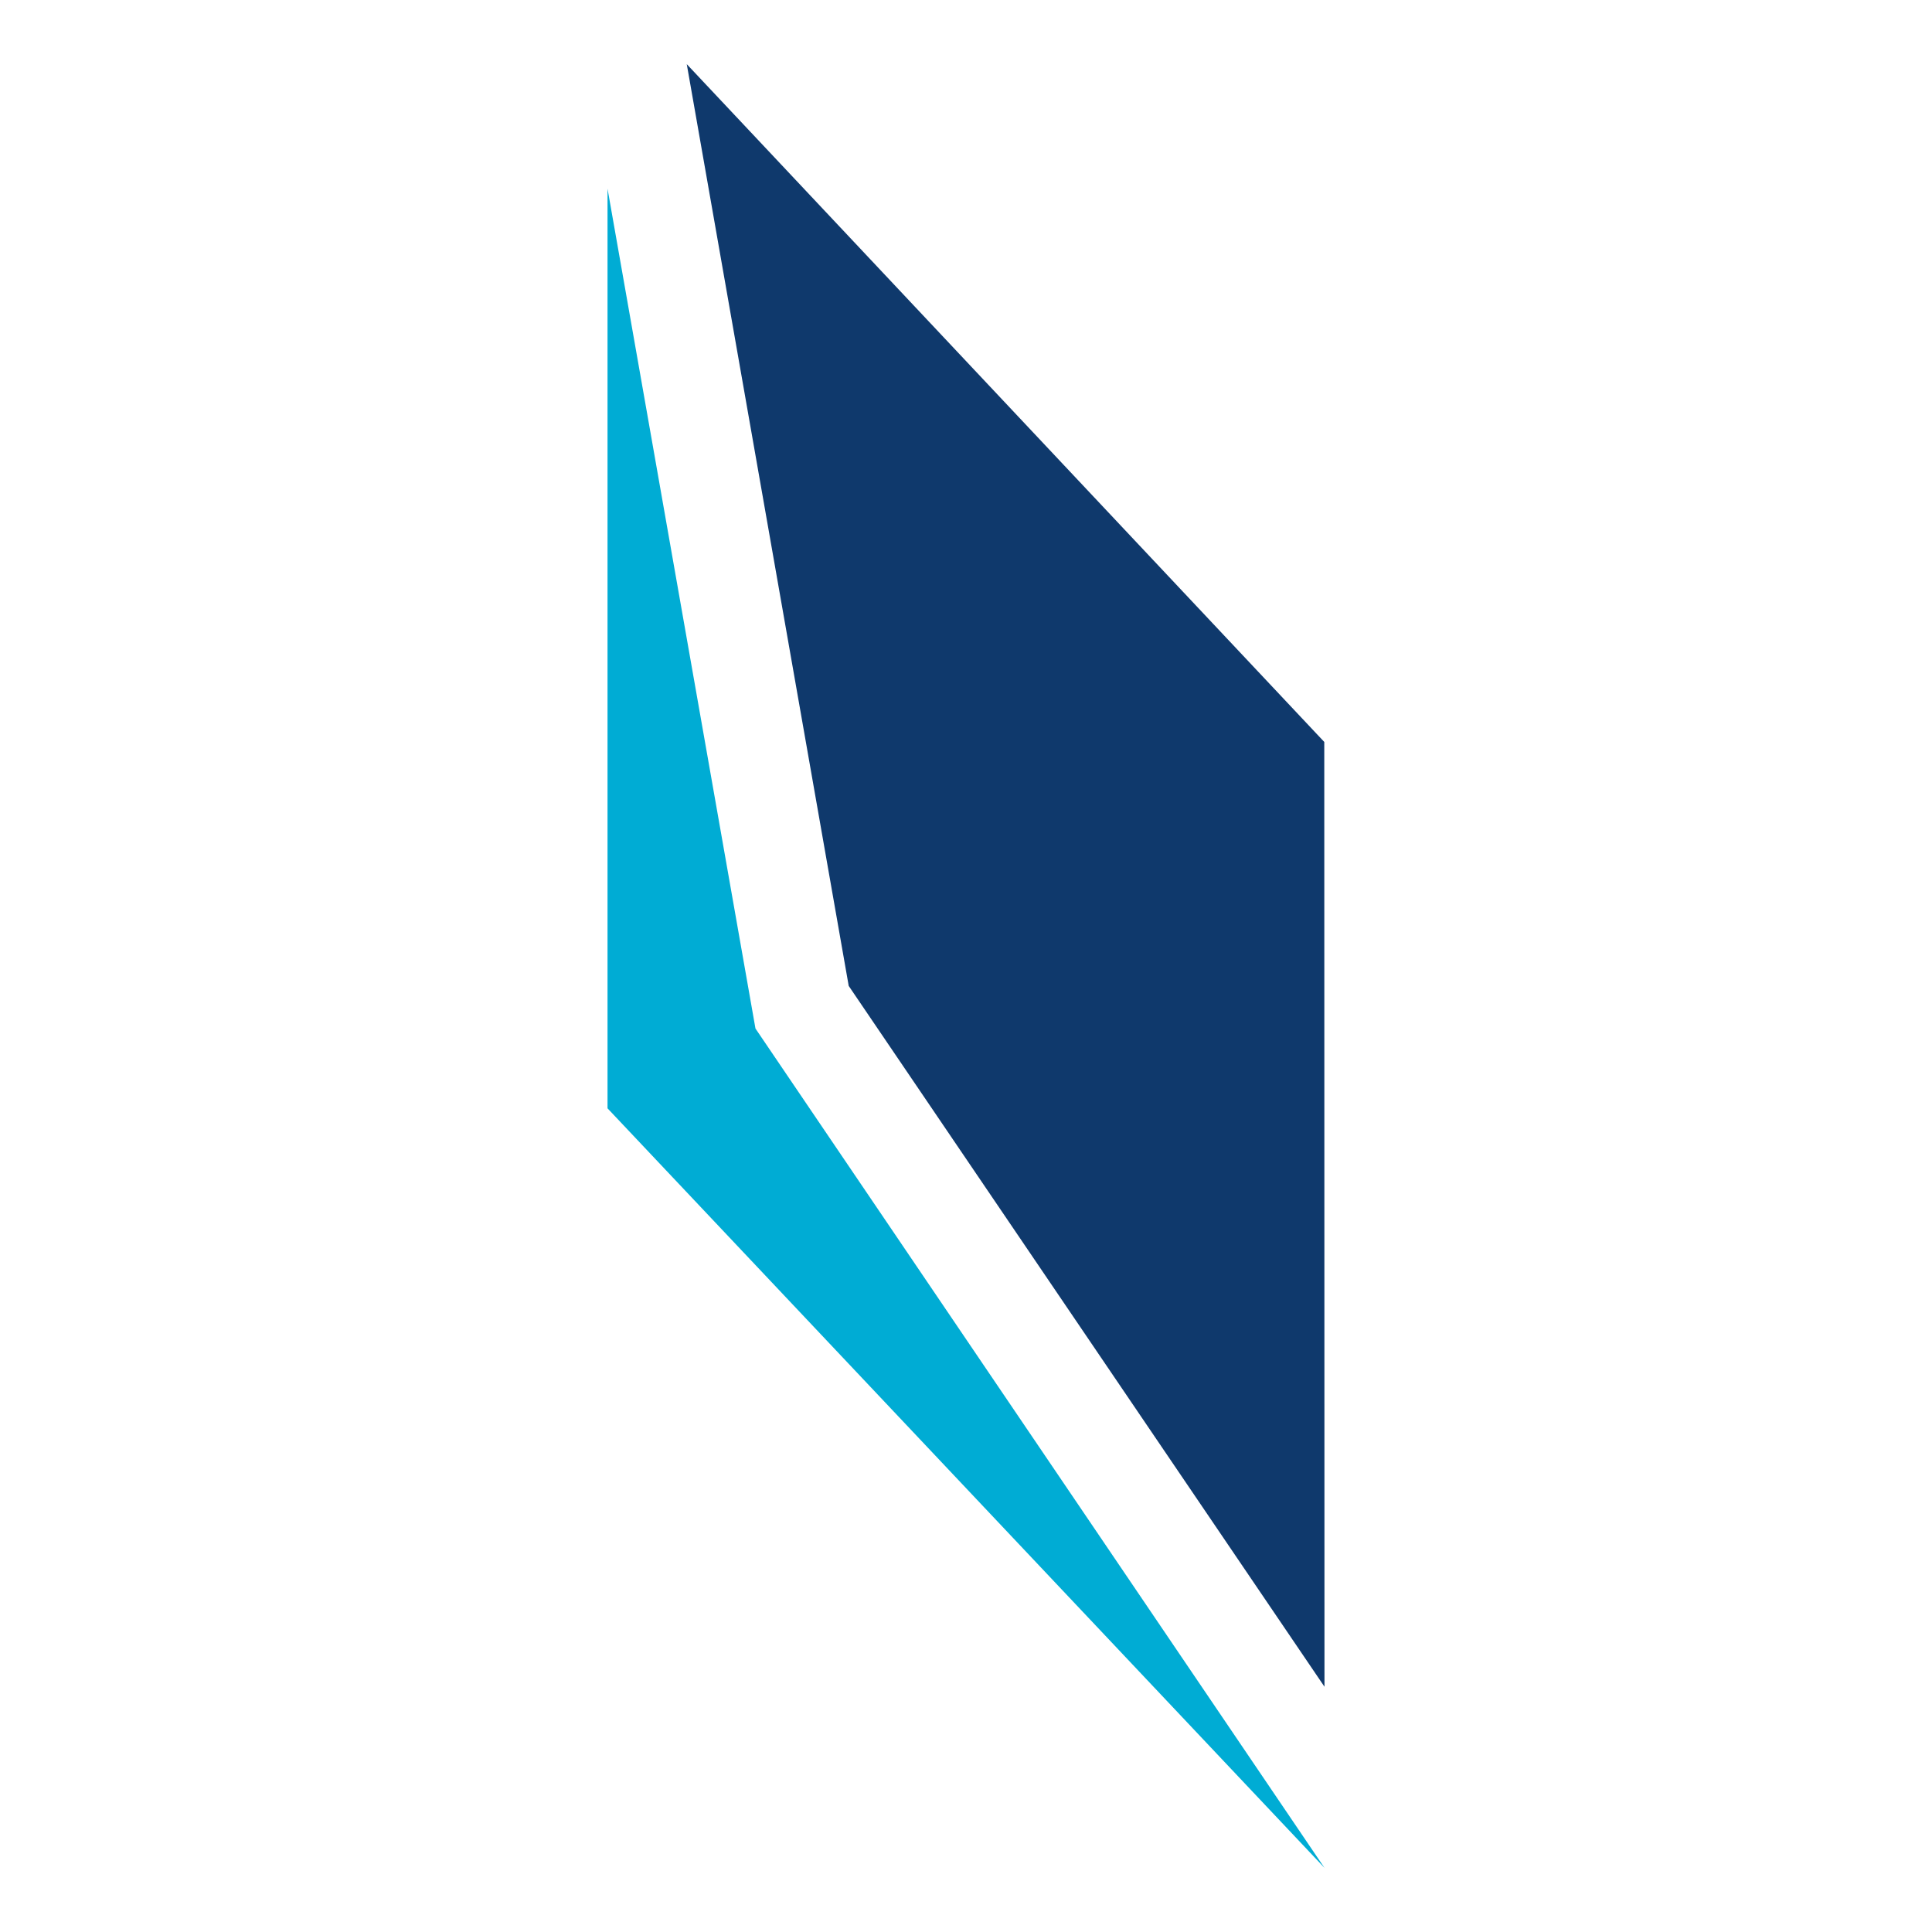<svg xmlns="http://www.w3.org/2000/svg" viewBox="0 0 512 512" fill="none" width="500px" height="500px">
<path d="M161 293.717L351 495L200.207 272.573L161 50V293.717Z" fill="rgb(0, 172, 212)" fill-color-id="0" stroke-color-id="-1" recolor-fill="true" recolor-stroke="true" fill-rule="evenodd"/>
<path d="M182 17L224.918 261.278L351 447L350.946 196.626L182 17Z" fill="rgb(15, 57, 108)" fill-color-id="1" stroke-color-id="-1" recolor-fill="true" recolor-stroke="true" fill-rule="evenodd"/>
</svg>